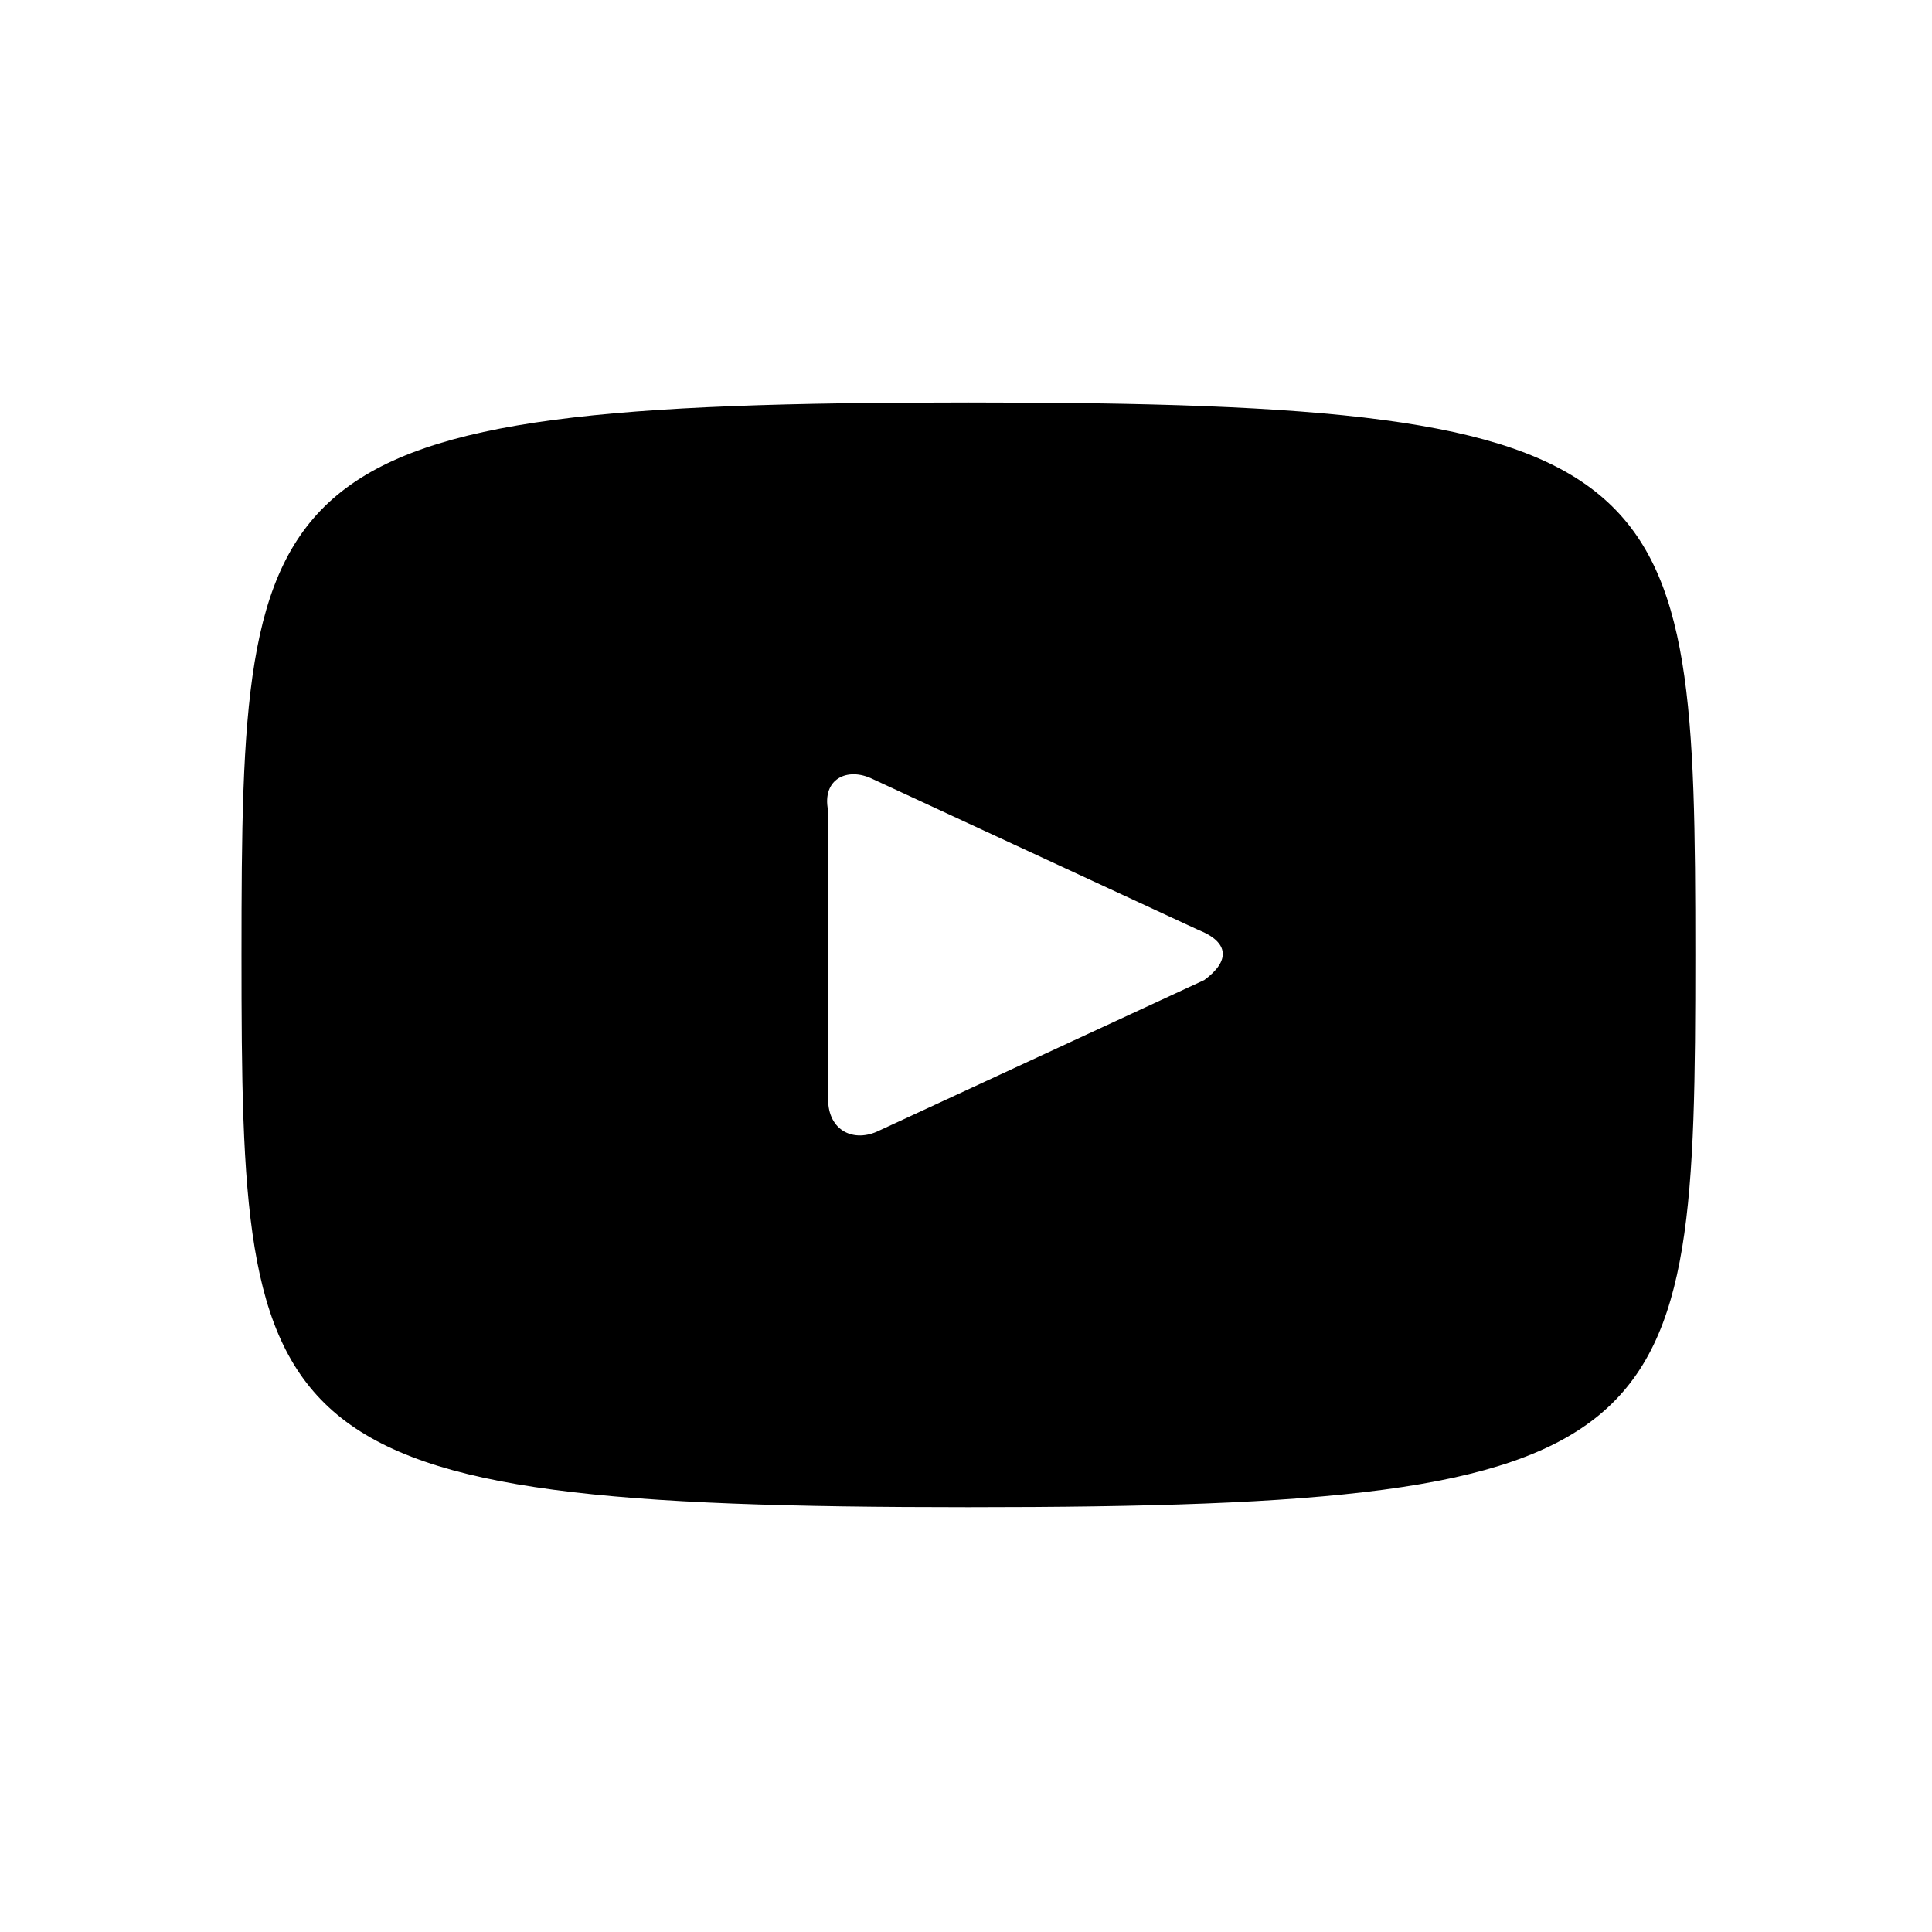 <svg viewBox="0 0 24 24" fill="currentColor" xmlns="http://www.w3.org/2000/svg"><path d="M12.03 5C3.158 5 3 5.78 3 11.862s.159 6.861 9.03 6.861c8.871 0 9.03-.78 9.03-6.861C21.06 5.78 20.901 5 12.03 5Zm2.931 7.174-4.04 1.871c-.316.156-.634 0-.634-.39v-3.587c-.079-.39.238-.546.555-.39l4.04 1.872c.396.156.396.39.08.623Z"></path></svg>